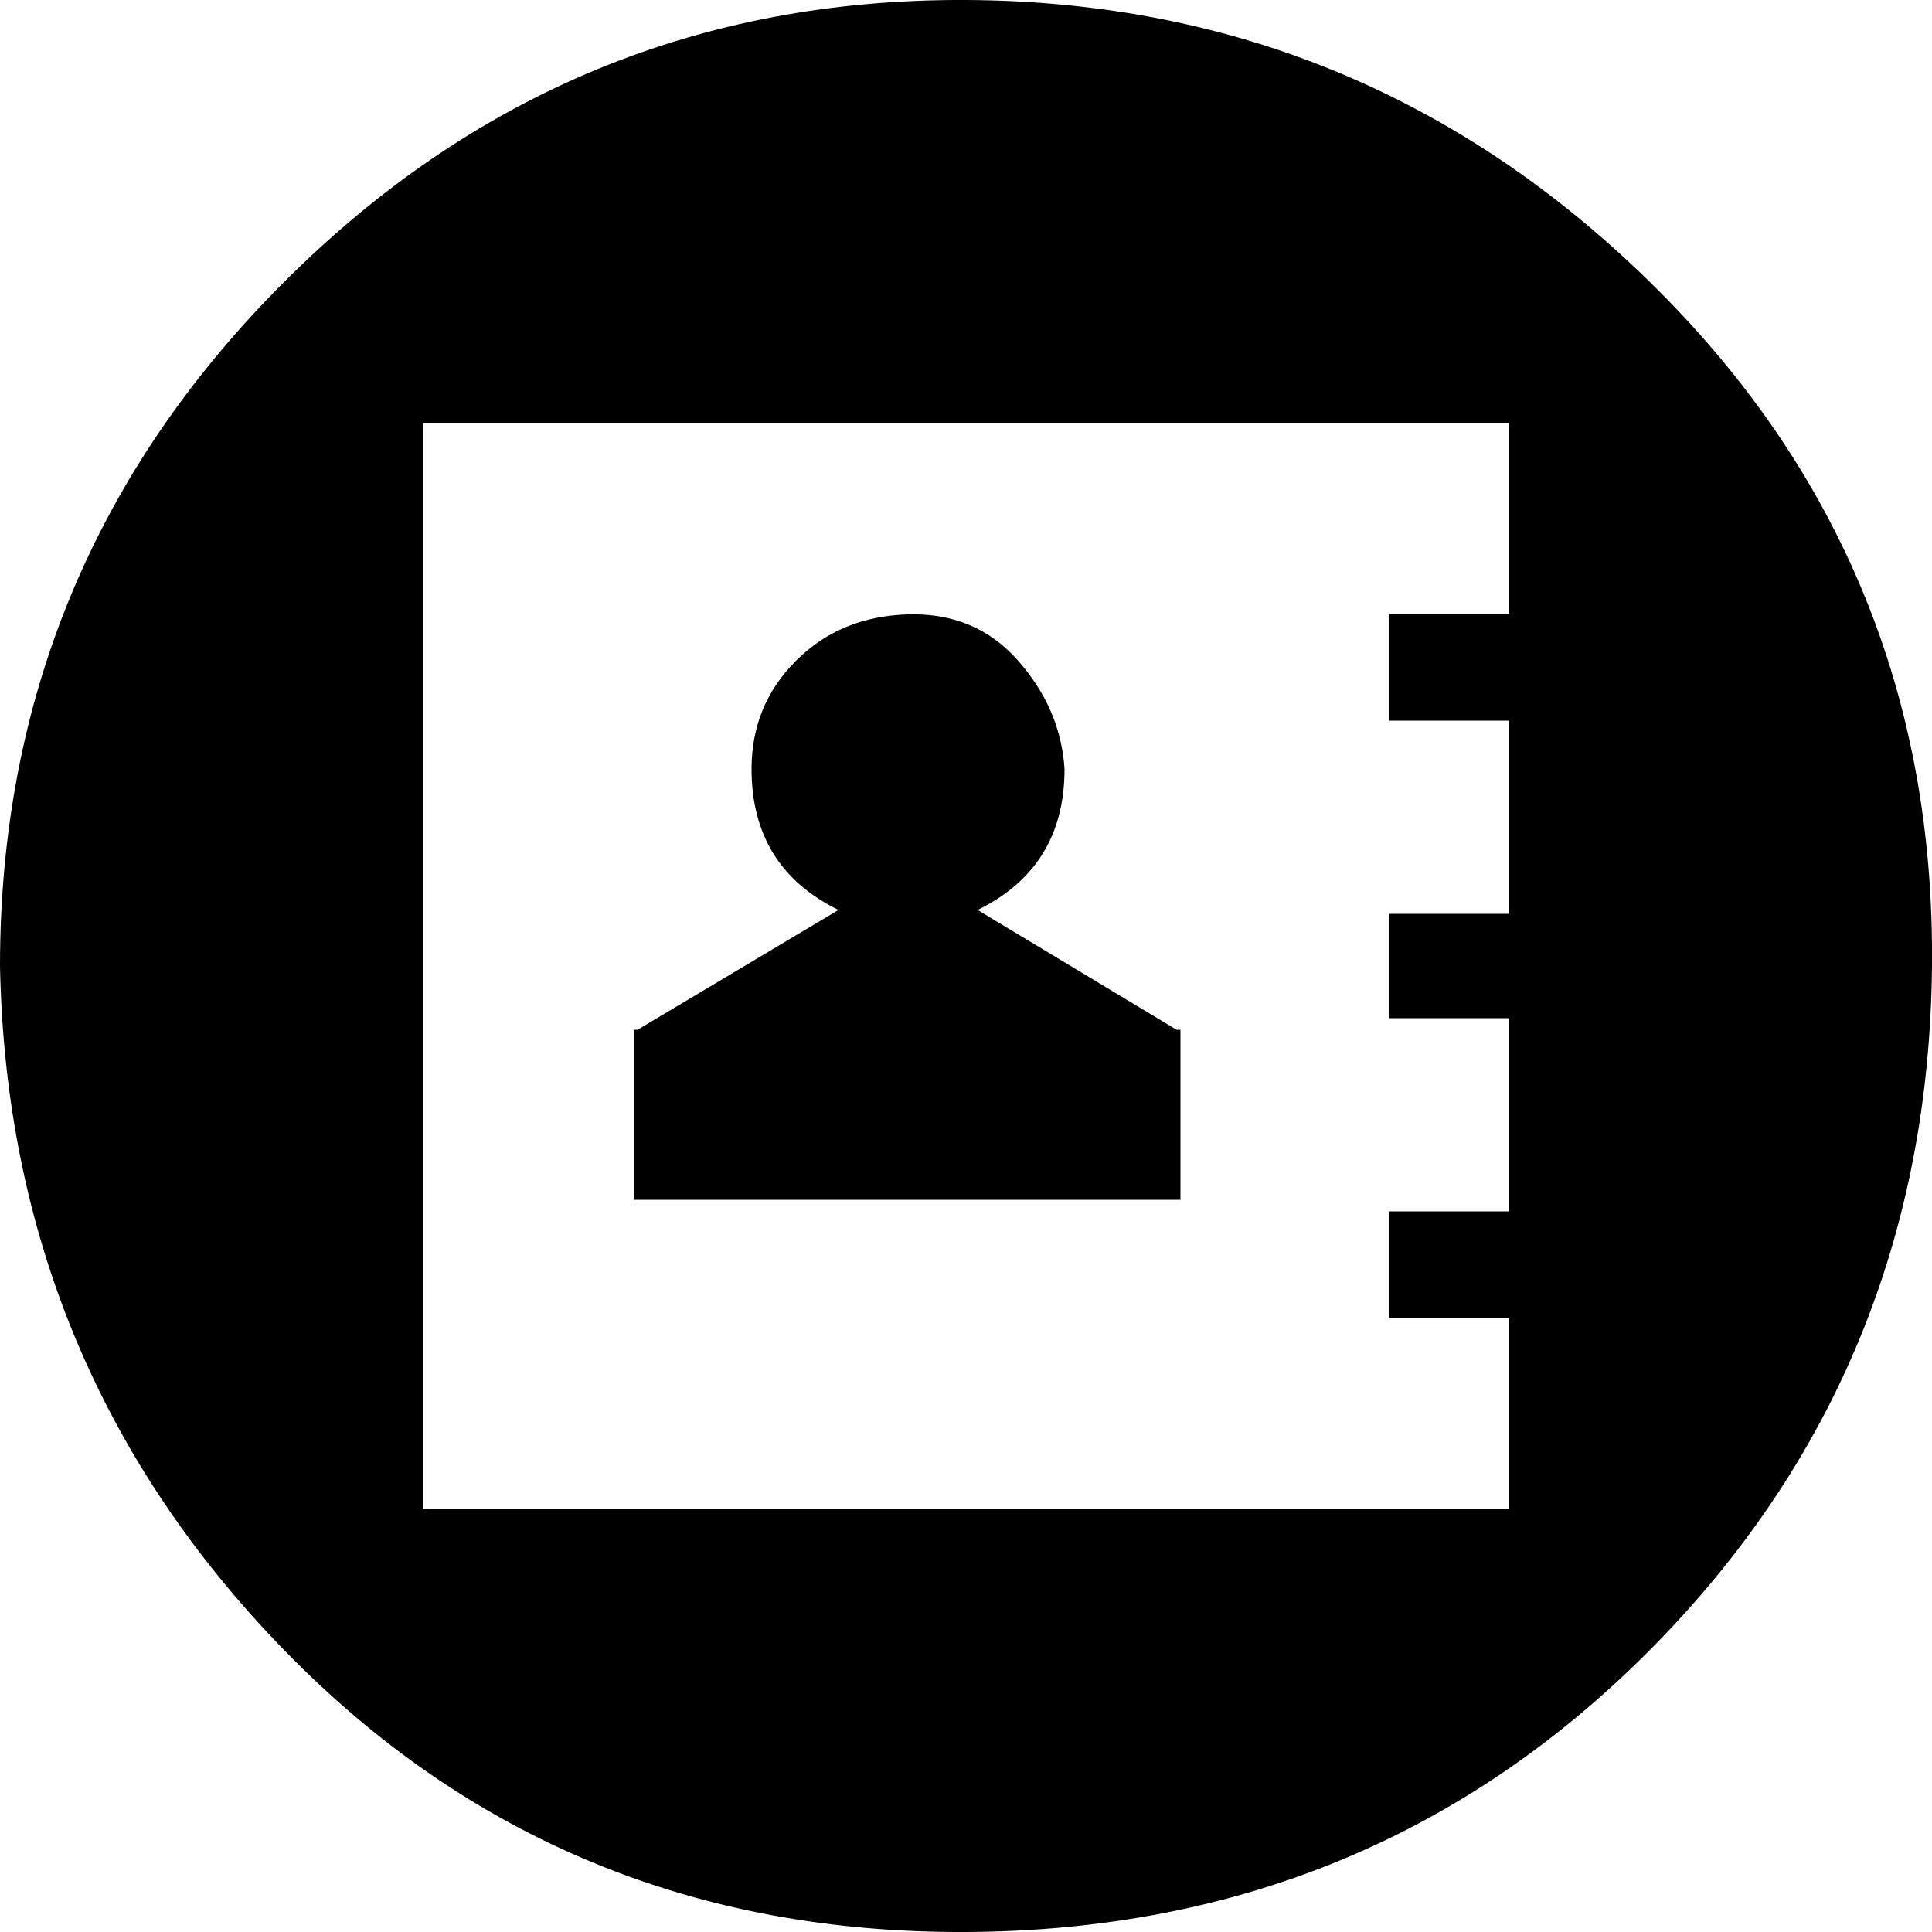 <?xml version="1.0" ?><svg version="1.1" xmlns="http://www.w3.org/2000/svg" width="250" height="250" viewBox="0 0 32 32">
<style>svg { --primary-color: #000000; --secondary-color: #45849b; --tertiary-color: #ffffff; }</style>
<path style="fill:#000000" d="M0 16q0-6.624 4.704-11.328t11.296-4.672 11.328 4.672 4.672 11.328-4.672 11.328-11.328 4.672-11.296-4.672-4.704-11.328zM7.008 24.992h17.984v-3.168h-1.984v-1.76h1.984v-3.2h-1.984v-1.728h1.984v-3.2h-1.984v-1.76h1.984v-3.168h-17.984v17.984zM10.496 19.872v-2.816h0.064l3.328-1.984q-1.44-0.704-1.44-2.336 0-1.056 0.736-1.792t1.856-0.768 1.824 0.768 0.768 1.792q0 1.632-1.44 2.336l3.296 1.984h0.064v2.816h-9.056z"></path>
</svg>
